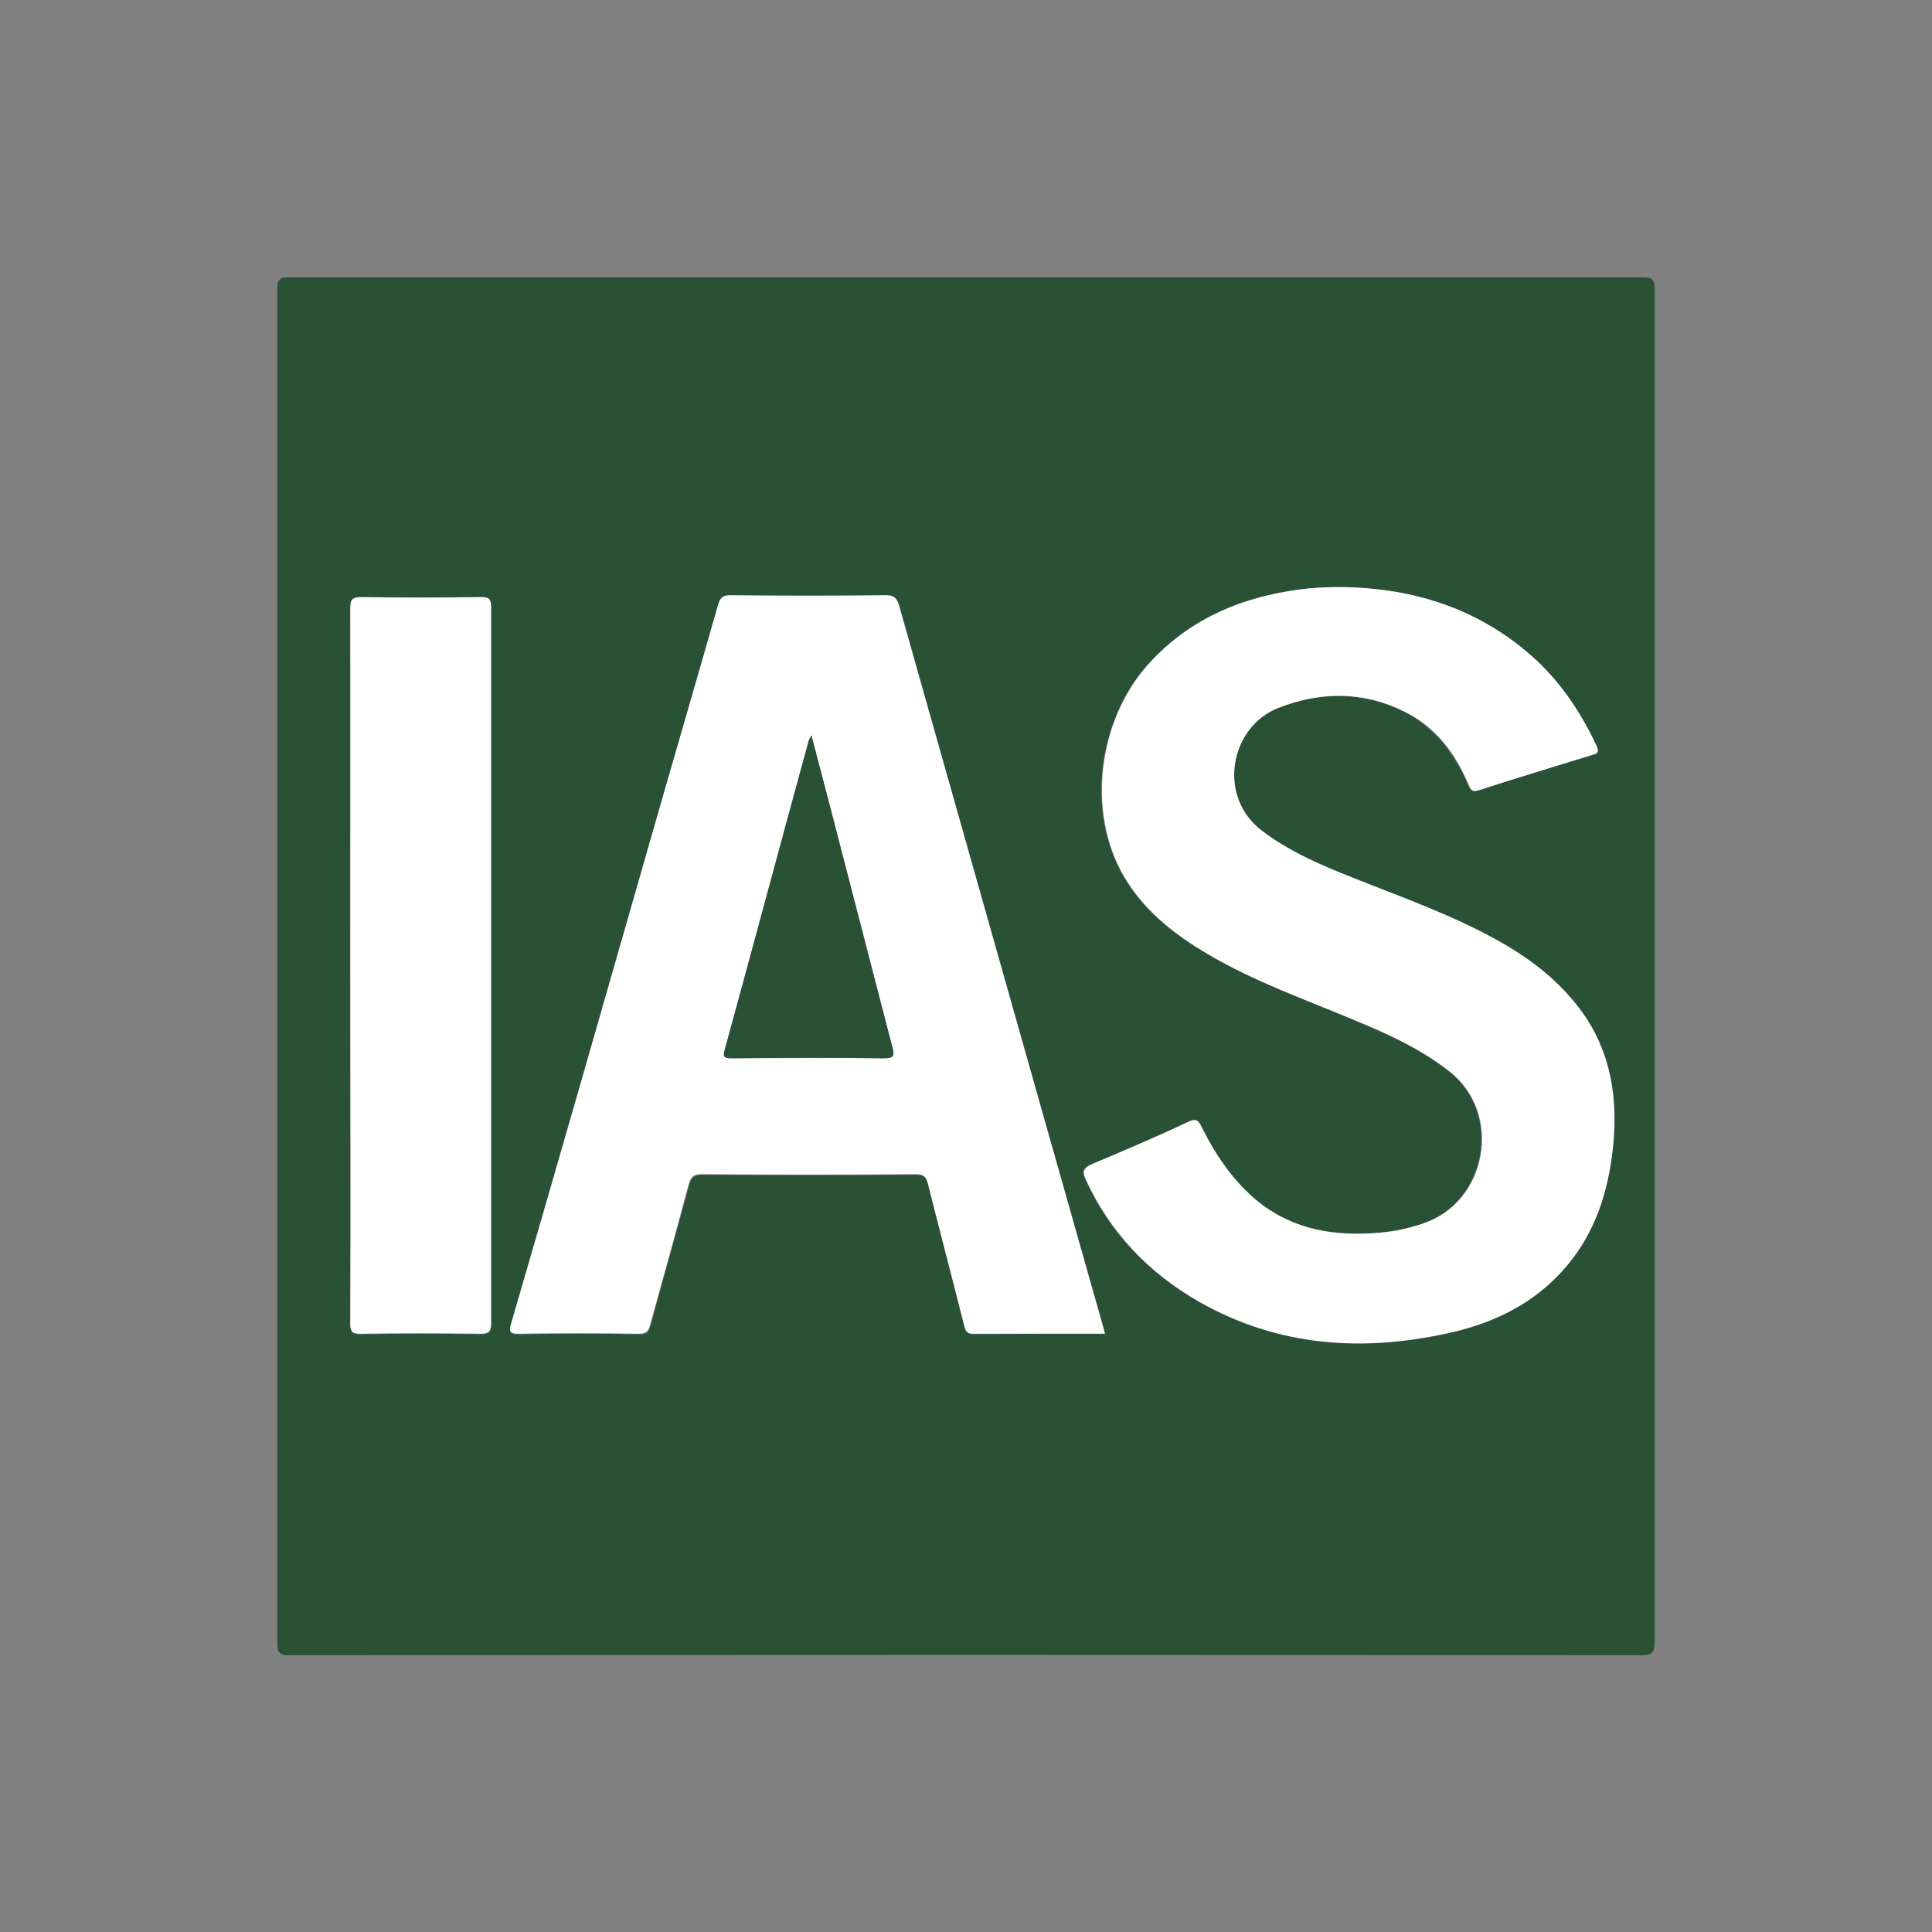 <?xml version="1.0" encoding="utf-8"?>
<!-- Generator: Adobe Illustrator 25.2.0, SVG Export Plug-In . SVG Version: 6.00 Build 0)  -->
<svg version="1.1" id="katman_1" xmlns="http://www.w3.org/2000/svg" xmlns:xlink="http://www.w3.org/1999/xlink" x="0px" y="0px"
	 viewBox="0 0 310 310" style="enable-background:new 0 0 310 310;" xml:space="preserve">
<rect x="0" y="0" width="310" height="310" fill="#808080" stroke="none"/>
<style type="text/css">
	.st0{fill:#295135;}
	.st1{fill:#FFFFFF;}
</style>
<g>
	<g>
		<path class="st0" d="M155,44.5c36.2,0,72.3,0,108.5,0c1.6,0,2,0.3,2,2c0,72.3,0,144.6,0,216.9c0,1.7-0.4,2.2-2.1,2.2
			c-72.3-0.1-144.6-0.1-216.9,0c-1.7,0-2-0.4-2-2.1c0-72.4,0-144.7,0-217.1c0-1.6,0.4-1.9,1.9-1.9C82.6,44.5,118.8,44.5,155,44.5z
			 M177.3,214c-0.2-0.7-0.3-1.2-0.4-1.6C166,174,155.1,135.6,144.3,97.1c-0.3-1.2-0.9-1.5-2.1-1.5c-8.3,0.1-16.6,0.1-24.9,0
			c-1.3,0-1.7,0.4-2,1.6c-3.9,13.7-7.8,27.3-11.8,41c-7.1,24.8-14.2,49.5-21.4,74.3c-0.4,1.4-0.1,1.6,1.2,1.6
			c6.4-0.1,12.8-0.1,19.3,0c1.1,0,1.5-0.3,1.8-1.4c2-7.5,4.2-15.1,6.2-22.6c0.3-1.2,0.8-1.6,2.1-1.6c11.4,0.1,22.9,0.1,34.3,0
			c1.3,0,1.7,0.4,2,1.6c1.9,7.6,3.9,15.1,5.8,22.7c0.2,0.8,0.4,1.3,1.4,1.3C163.1,214,170.1,214,177.3,214z M215,94.2
			c-2.2,0-4.4,0.1-6.6,0.4c-9,1.2-17,4.5-23.5,11.2c-8.4,8.7-10.7,23.3-5.2,33.8c3.2,6.1,8.4,10.2,14.2,13.6
			c7.3,4.2,15.2,7,22.9,10.3c5.5,2.3,11,4.7,15.8,8.5c8.5,6.8,5.9,20.9-4.3,24.3c-2.3,0.8-4.7,1.3-7.1,1.5c-7,0.6-13.6-0.4-19.3-4.9
			c-4.1-3.2-6.9-7.5-9.2-12.1c-0.5-1-0.8-1.4-2.1-0.8c-5.1,2.4-10.3,4.7-15.5,6.8c-1.5,0.6-1.5,1.3-0.9,2.6c3.9,8.4,10,14.8,18,19.4
			c13,7.4,26.8,8.3,41,4.9c7.6-1.8,14.2-5.4,19-11.7c4.2-5.6,6-12,6.6-18.8c0.7-8.1-0.8-15.7-6.1-22.2c-4.1-5-9.4-8.5-15.1-11.5
			c-7.3-3.8-15.1-6.4-22.7-9.5c-4.4-1.8-8.7-3.8-12.5-6.7c-7.2-5.5-5-16.7,2.6-19.7c6.8-2.6,13.6-2.7,20.3,0.6
			c4.9,2.5,8.1,6.7,10.2,11.6c0.3,0.8,0.5,1.3,1.7,1c6.1-2,12.2-3.8,18.3-5.7c0.8-0.2,1-0.5,0.6-1.4c-2.3-5.1-5.4-9.7-9.5-13.6
			C237.8,97.8,227,94.3,215,94.2z M56.2,154.9c0,19.2,0,38.3,0,57.5c0,1.3,0.2,1.7,1.6,1.7c6.4-0.1,12.8-0.1,19.3,0
			c1.3,0,1.7-0.3,1.7-1.7c0-38.3,0-76.6,0-114.9c0-1.4-0.5-1.6-1.7-1.6c-6.4,0.1-12.7,0.1-19.1,0c-1.4,0-1.8,0.4-1.8,1.8
			C56.3,116.7,56.2,135.8,56.2,154.9z"/>
		<path class="st1" d="M177.3,214c-7.2,0-14.2,0-21.2,0c-1,0-1.2-0.5-1.4-1.3c-1.9-7.6-3.9-15.1-5.8-22.7c-0.3-1.2-0.7-1.6-2-1.6
			c-11.4,0.1-22.9,0.1-34.3,0c-1.3,0-1.7,0.4-2.1,1.6c-2,7.5-4.1,15.1-6.2,22.6c-0.3,1.1-0.7,1.4-1.8,1.4c-6.4-0.1-12.8-0.1-19.3,0
			c-1.3,0-1.6-0.2-1.2-1.6c7.2-24.7,14.3-49.5,21.4-74.3c3.9-13.7,7.9-27.3,11.8-41c0.3-1.1,0.7-1.6,2-1.6c8.3,0.1,16.6,0.1,24.9,0
			c1.2,0,1.7,0.3,2.1,1.5c10.9,38.4,21.7,76.8,32.6,115.2C177,212.8,177.1,213.3,177.3,214z M130.2,118c-0.3,0.7-0.5,0.9-0.5,1.1
			c-4.5,16.4-8.9,32.9-13.4,49.3c-0.4,1.3,0.1,1.4,1.2,1.4c8.1,0,16.2-0.1,24.4,0c1.4,0,1.7-0.3,1.3-1.7
			c-3.4-13.1-6.8-26.3-10.2-39.4C132.1,125.3,131.2,121.9,130.2,118z"/>
		<path class="st1" d="M215,94.2c12,0.1,22.8,3.6,31.7,11.9c4.1,3.9,7.1,8.5,9.5,13.6c0.4,0.9,0.2,1.2-0.6,1.4
			c-6.1,1.9-12.2,3.7-18.3,5.7c-1.2,0.4-1.3-0.2-1.7-1c-2.1-5-5.3-9.2-10.2-11.6c-6.6-3.3-13.4-3.3-20.3-0.6
			c-7.7,3-9.9,14.2-2.6,19.7c3.8,2.9,8.1,4.9,12.5,6.7c7.6,3.1,15.4,5.8,22.7,9.5c5.7,2.9,11,6.4,15.1,11.5
			c5.3,6.5,6.8,14.1,6.1,22.2c-0.6,6.8-2.4,13.3-6.6,18.8c-4.8,6.3-11.4,9.9-19,11.7c-14.2,3.3-28.1,2.5-41-4.9
			c-8-4.6-14.1-11-18-19.4c-0.6-1.3-0.6-1.9,0.9-2.6c5.2-2.2,10.4-4.4,15.5-6.8c1.3-0.6,1.6-0.2,2.1,0.8c2.3,4.6,5.1,8.8,9.2,12.1
			c5.7,4.5,12.3,5.5,19.3,4.9c2.4-0.2,4.8-0.7,7.1-1.5c10.2-3.4,12.8-17.5,4.3-24.3c-4.8-3.8-10.2-6.2-15.8-8.5
			c-7.7-3.2-15.6-6-22.9-10.3c-5.8-3.4-11-7.5-14.2-13.6c-5.5-10.6-3.2-25.2,5.2-33.8c6.4-6.7,14.4-10,23.5-11.2
			C210.6,94.3,212.8,94.2,215,94.2z"/>
		<path class="st1" d="M56.2,154.9c0-19.1,0-38.2,0-57.3c0-1.4,0.3-1.8,1.8-1.8c6.4,0.1,12.7,0.1,19.1,0c1.3,0,1.7,0.2,1.7,1.6
			c0,38.3,0,76.6,0,114.9c0,1.3-0.3,1.7-1.7,1.7c-6.4-0.1-12.8-0.1-19.3,0c-1.4,0-1.6-0.5-1.6-1.7C56.3,193.2,56.2,174,56.2,154.9z"
			/>
		<path class="st0" d="M130.2,118c1,3.8,1.9,7.3,2.8,10.7c3.4,13.1,6.8,26.3,10.2,39.4c0.4,1.3,0.1,1.7-1.3,1.7
			c-8.1-0.1-16.2-0.1-24.4,0c-1.2,0-1.6-0.1-1.2-1.4c4.5-16.4,8.9-32.9,13.4-49.3C129.7,118.9,129.8,118.7,130.2,118z"/>
	</g>
</g>
</svg>
